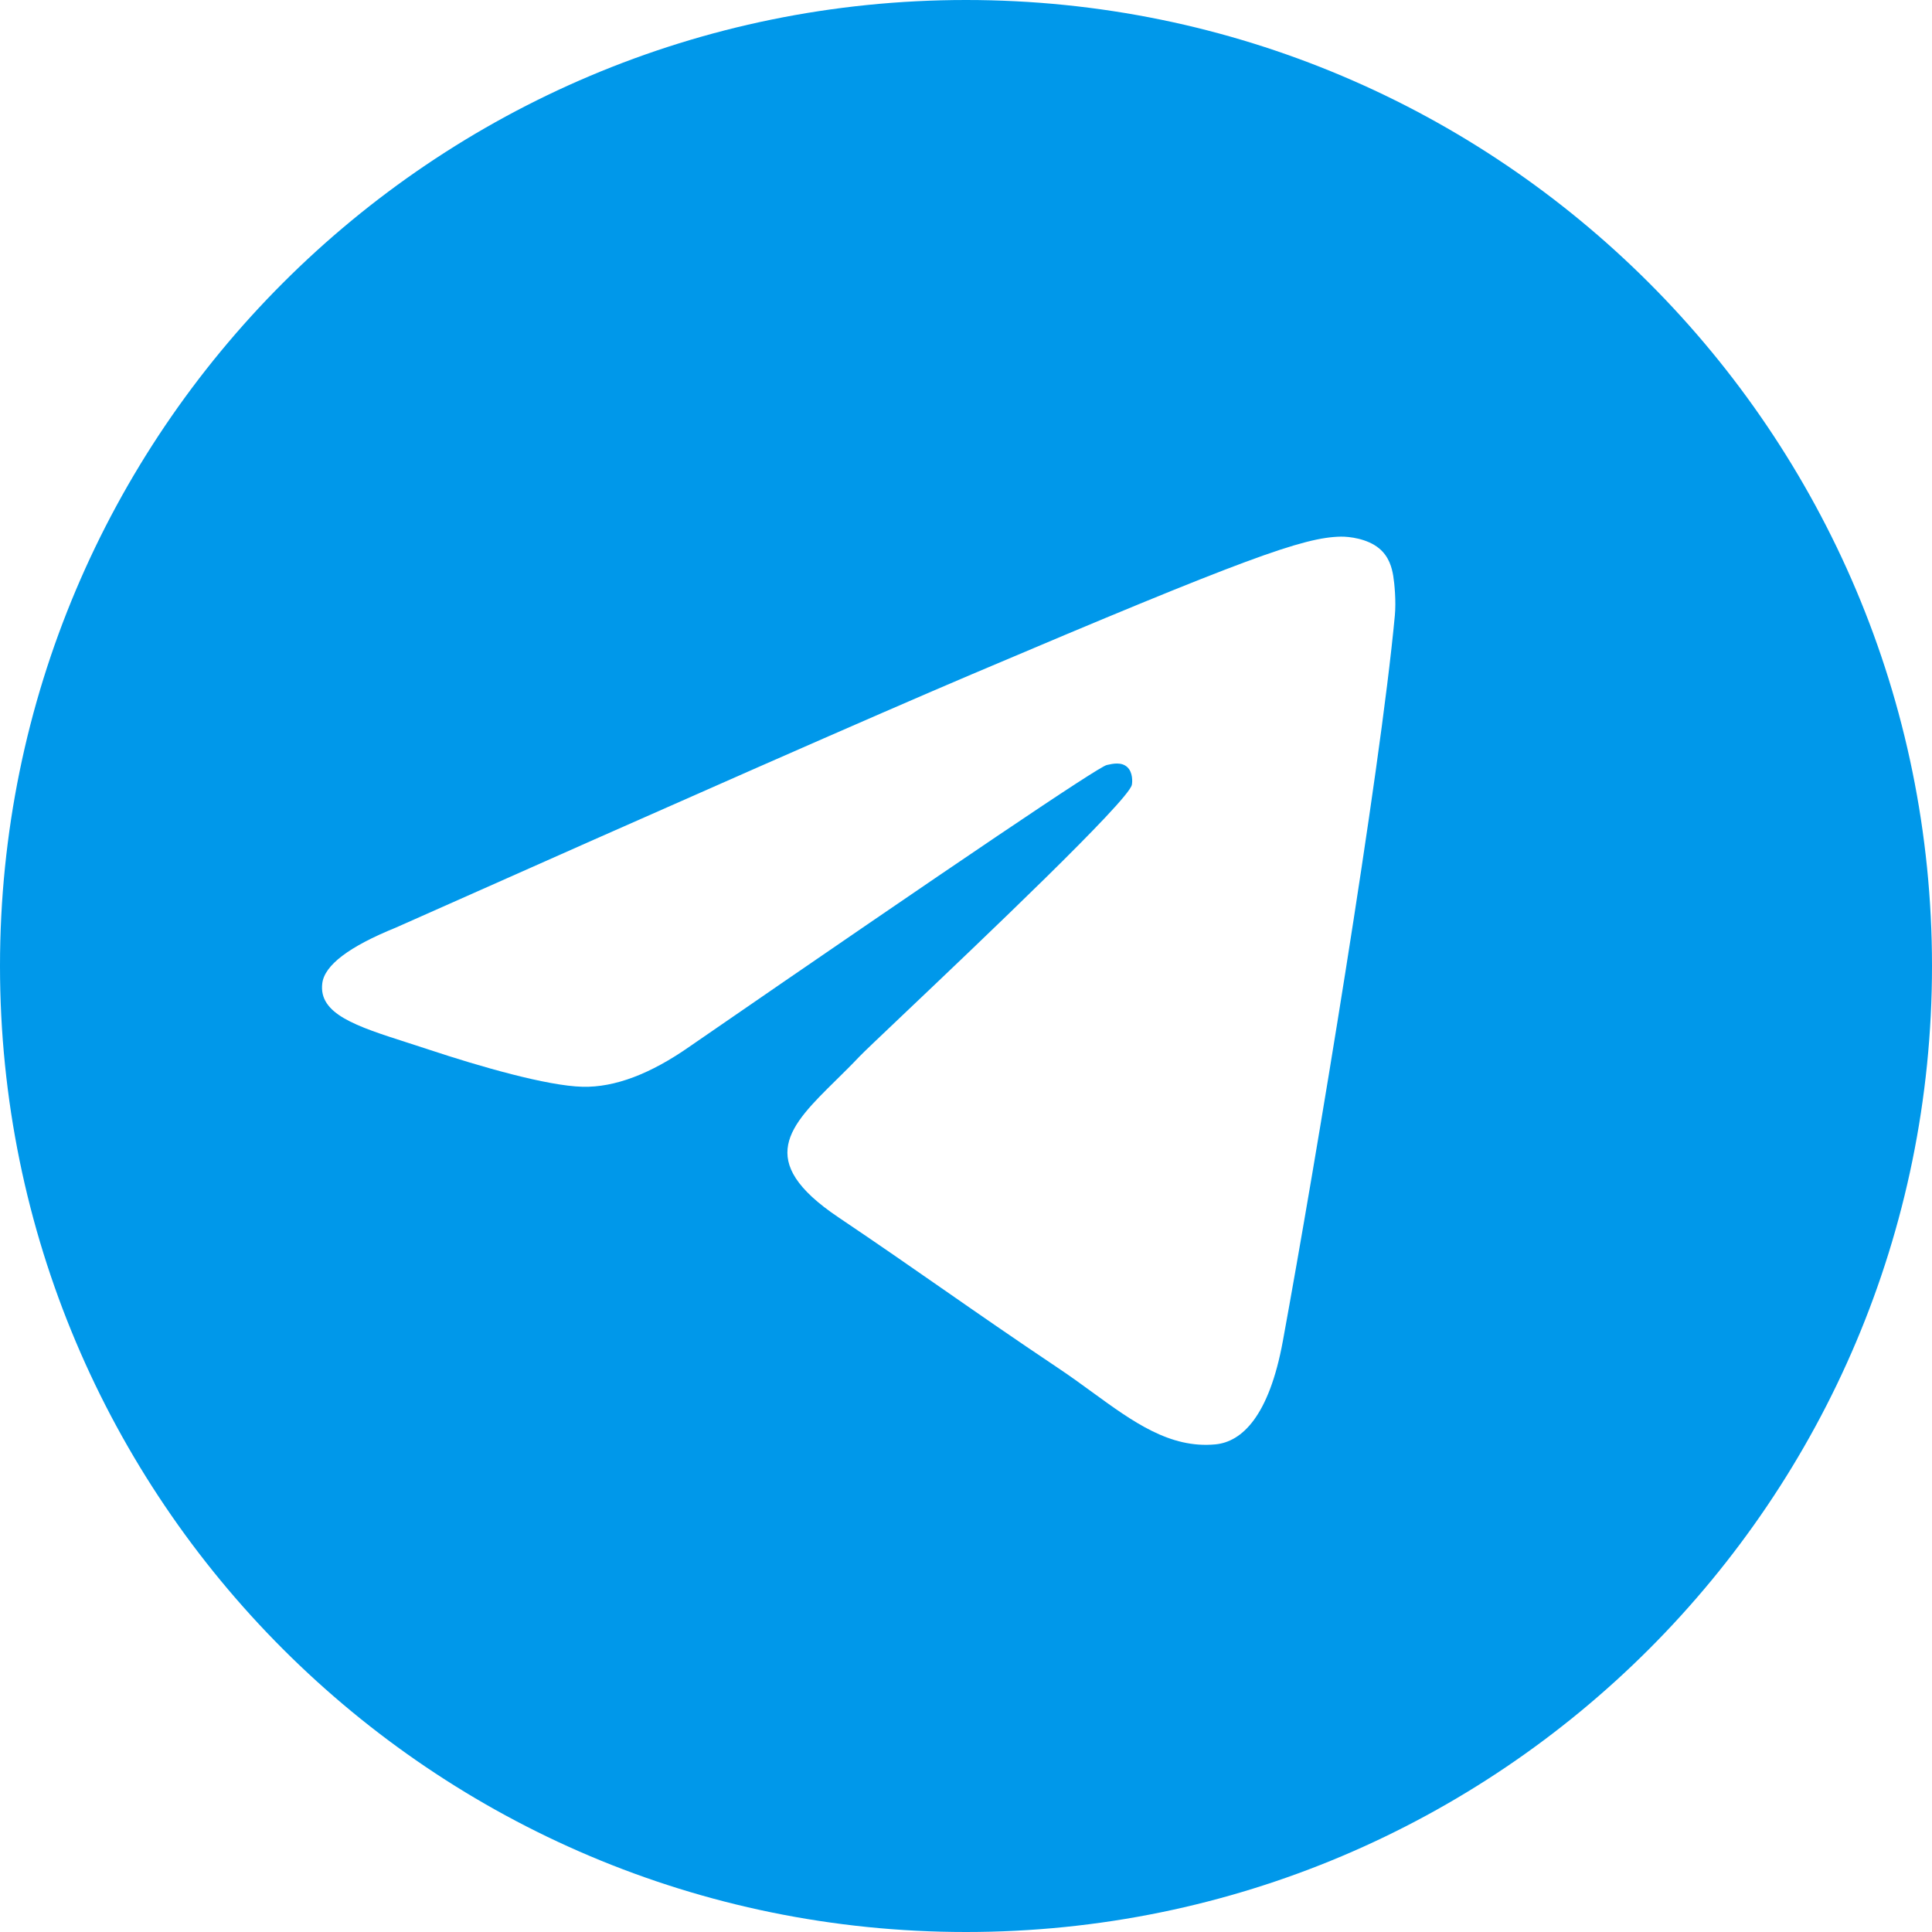 <svg width="72" height="72" viewBox="0 0 72 72" fill="none" xmlns="http://www.w3.org/2000/svg">
<path fill-rule="evenodd" clip-rule="evenodd" d="M10.544 10.544C17.059 4.029 26.059 0 36 0C45.941 0 54.941 4.029 61.456 10.544C67.971 17.059 72 26.059 72 36C72 45.941 67.971 54.941 61.456 61.456C54.941 67.971 45.941 72 36 72C26.059 72 17.059 67.971 10.544 61.456C4.029 54.941 0 45.941 0 36C0 26.059 4.029 17.059 10.544 10.544ZM36.23 25.123C32.647 26.644 25.487 29.793 14.75 34.57C13.006 35.278 12.093 35.97 12.01 36.648C11.869 37.792 13.273 38.243 15.184 38.856C15.444 38.94 15.714 39.026 15.99 39.118C17.87 39.742 20.4 40.472 21.715 40.501C22.908 40.528 24.24 40.026 25.71 38.995C35.742 32.081 40.921 28.586 41.246 28.51C41.475 28.457 41.793 28.39 42.008 28.586C42.224 28.781 42.203 29.151 42.18 29.251C42.041 29.856 36.531 35.086 33.679 37.793C32.79 38.637 32.16 39.235 32.031 39.372C31.742 39.678 31.448 39.968 31.165 40.246C29.418 41.966 28.108 43.255 31.238 45.361C32.742 46.373 33.945 47.21 35.146 48.045C36.457 48.957 37.765 49.866 39.457 50.999C39.888 51.287 40.3 51.587 40.701 51.879C42.227 52.99 43.598 53.988 45.292 53.828C46.276 53.736 47.293 52.791 47.809 49.973C49.029 43.313 51.428 28.882 51.982 22.936C52.031 22.415 51.97 21.748 51.921 21.455C51.871 21.163 51.769 20.746 51.396 20.437C50.955 20.071 50.274 19.994 49.969 19.999C48.584 20.024 46.458 20.779 36.23 25.123Z" fill="#0098EA"/>
</svg>
